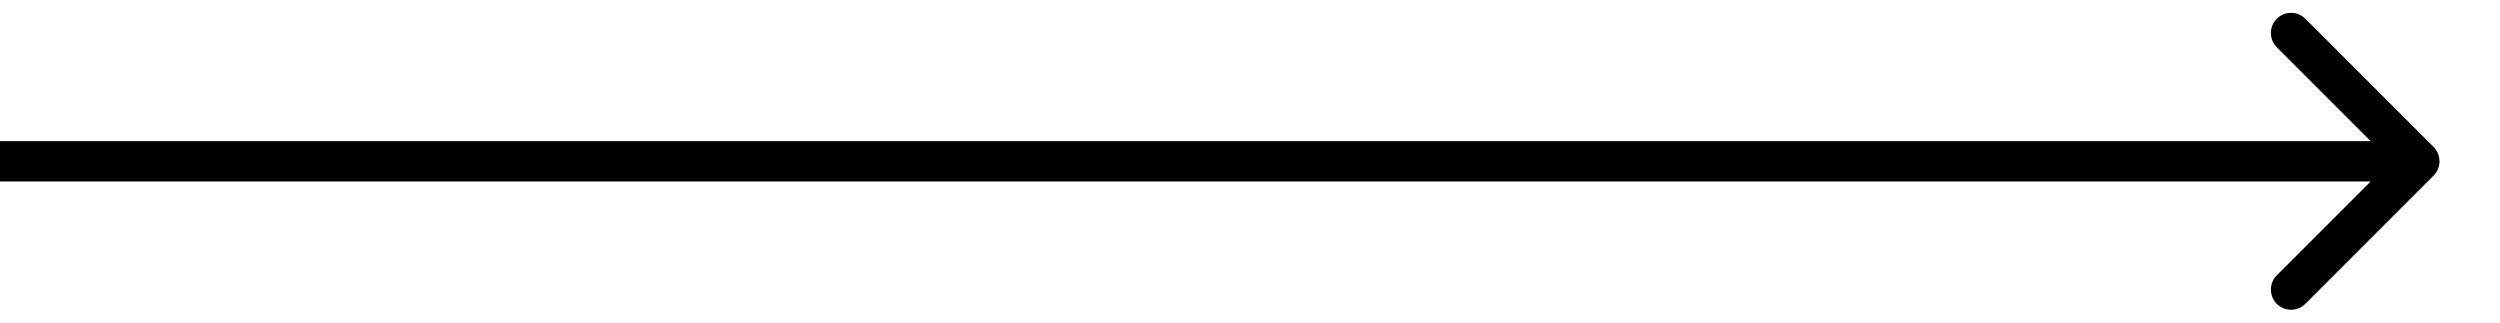 <?xml version="1.0" encoding="UTF-8"?> <svg xmlns="http://www.w3.org/2000/svg" width="31" height="4" viewBox="0 0 31 4" fill="none"> <path d="M30.177 2.177C30.274 2.079 30.274 1.921 30.177 1.823L28.586 0.232C28.488 0.135 28.33 0.135 28.232 0.232C28.135 0.33 28.135 0.488 28.232 0.586L29.646 2L28.232 3.414C28.135 3.512 28.135 3.67 28.232 3.768C28.33 3.865 28.488 3.865 28.586 3.768L30.177 2.177ZM0 2.25H30V1.75H0V2.25Z" fill="black"></path> </svg> 
